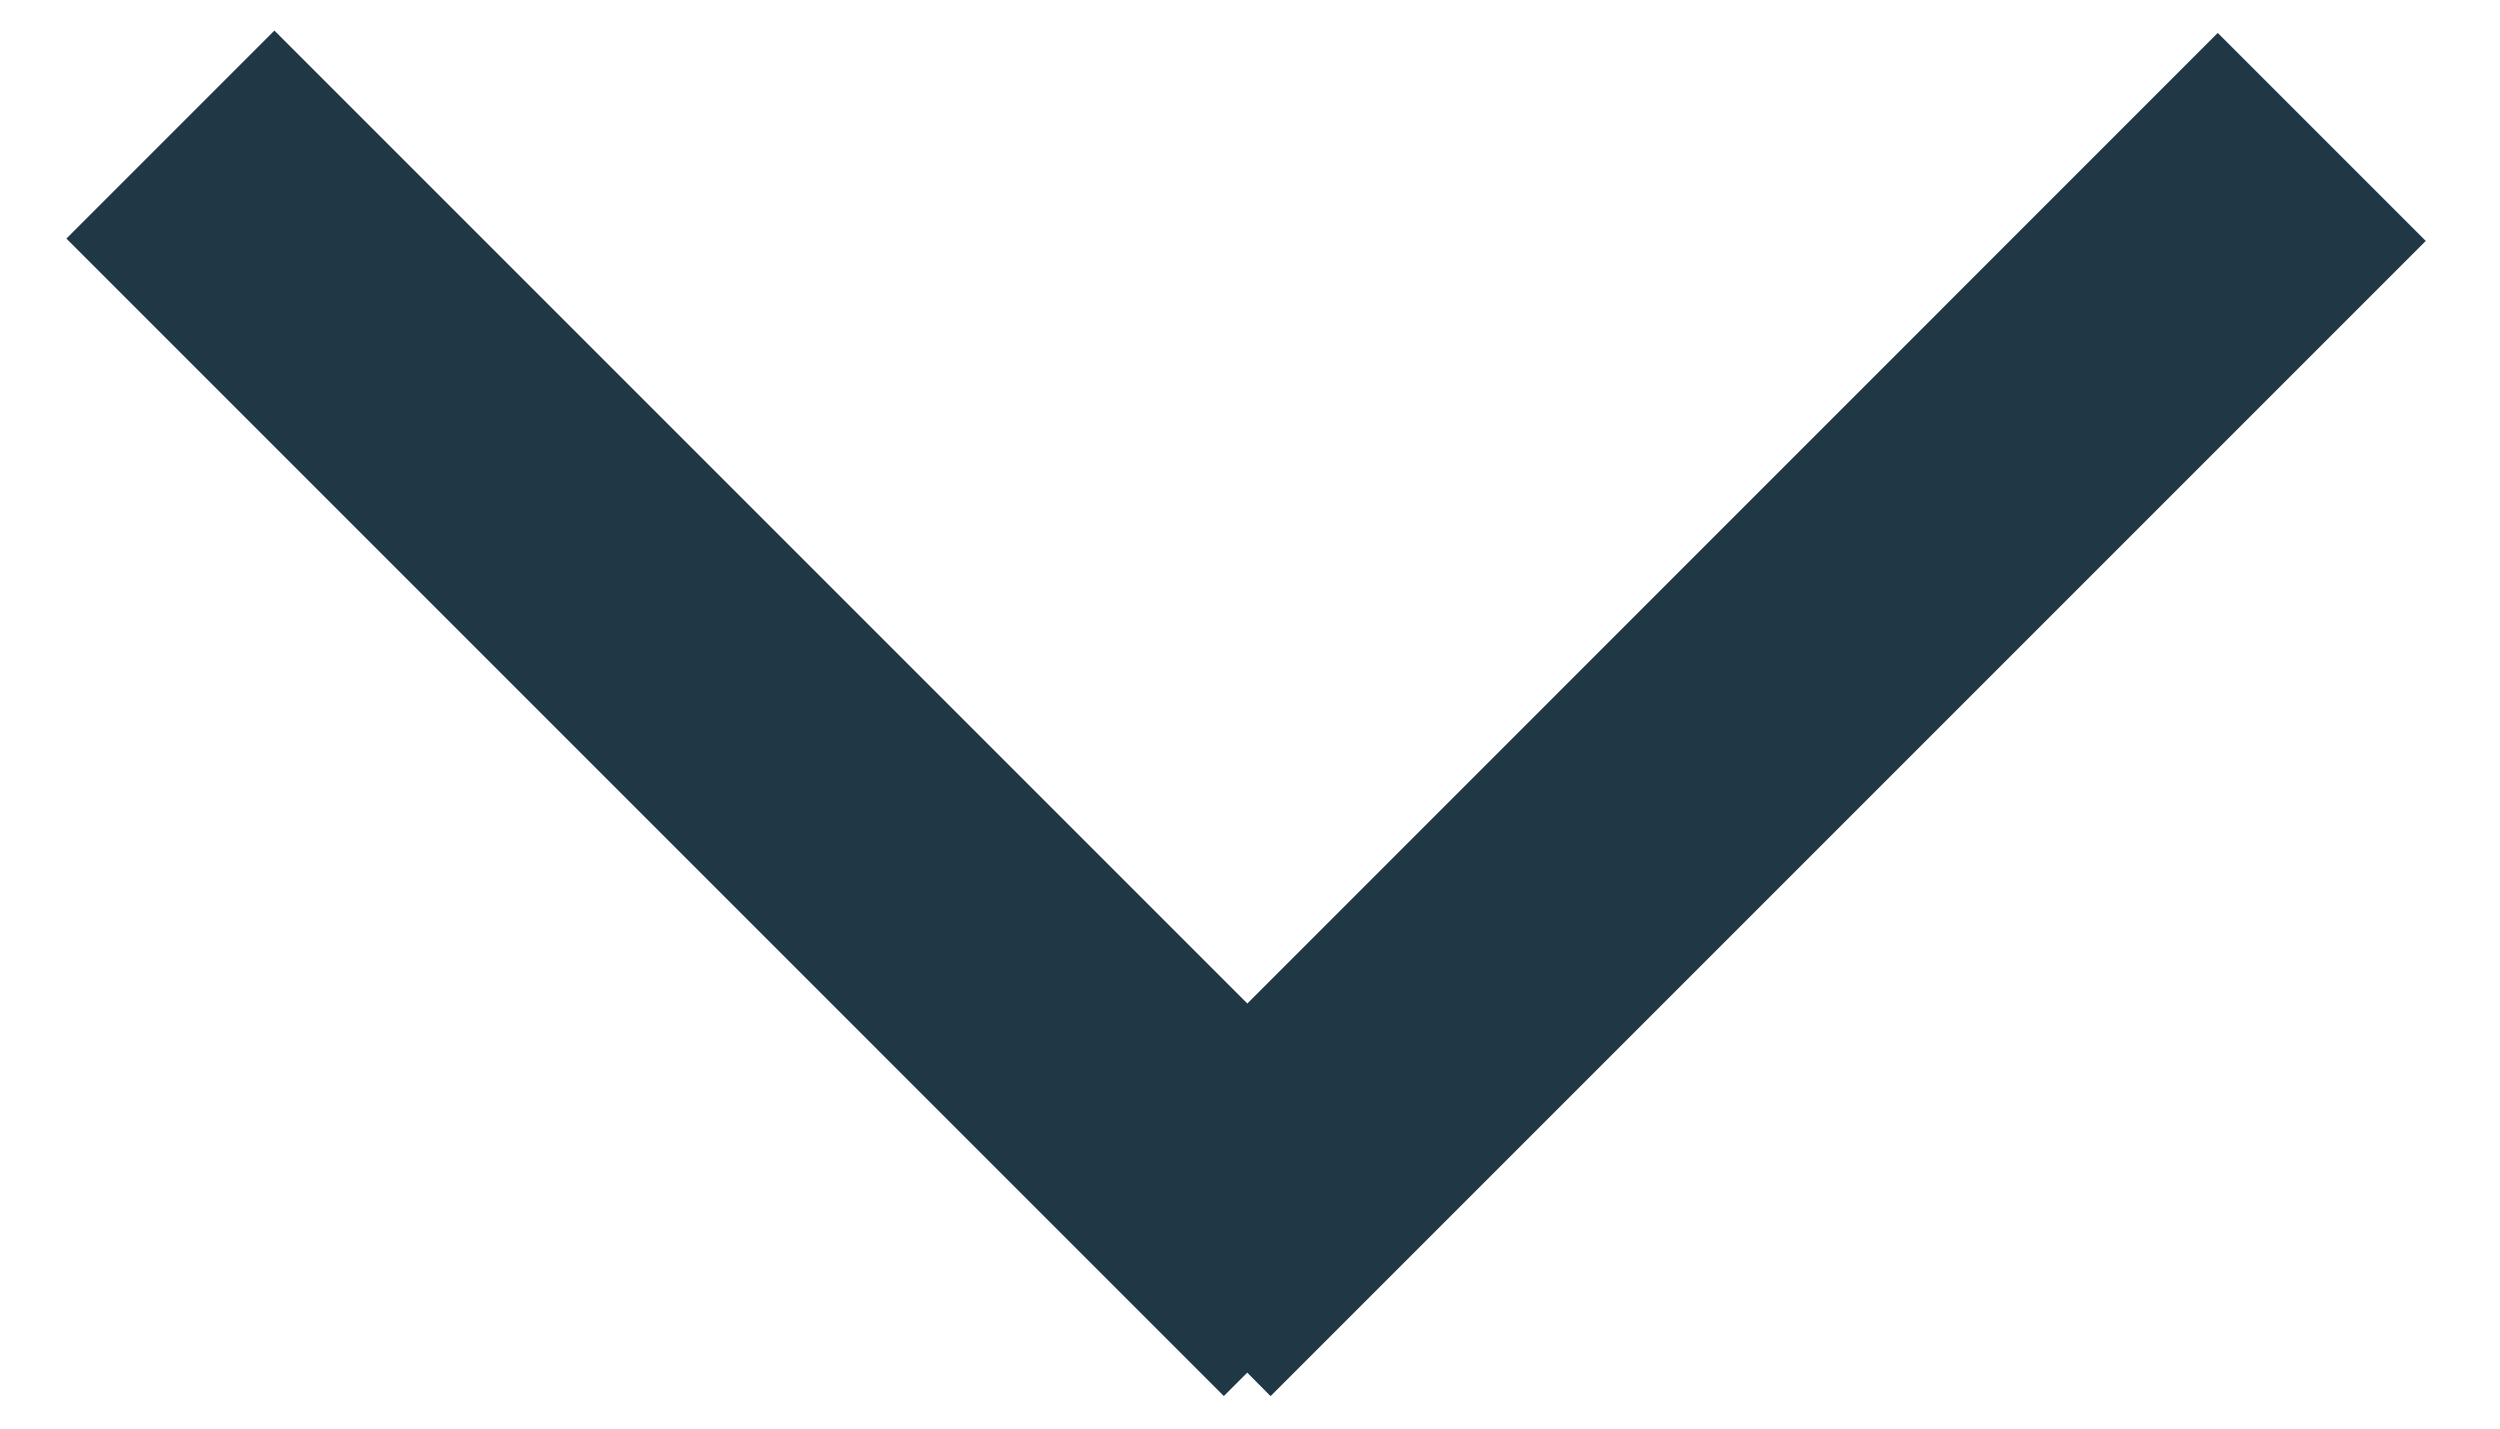 <?xml version="1.0" encoding="UTF-8"?>
<svg width="21px" height="12px" viewBox="0 0 21 12" version="1.1" xmlns="http://www.w3.org/2000/svg" xmlns:xlink="http://www.w3.org/1999/xlink">
    <title>48B240C5-9293-44D6-8959-5CB95396874E</title>
    <g id="Reinzeichnung" stroke="none" stroke-width="1" fill="none" fill-rule="evenodd">
        <g id="Artikel-Demo-Rz" transform="translate(-690, -3675)" fill="#203745">
            <g id="Content" transform="translate(182, 215)">
                <g id="Quellenblock-2" transform="translate(82, 3013)">
                    <g id="Weiterlesen-Block-Fade" transform="translate(0, 343)">
                        <path d="M443.19,99 L443.189,99.278 L443.467,99.278 L443.467,113.028 L440.996,113.028 L440.996,101.47 L429.467,101.471 L429.467,99 L443.19,99 Z" id="Arrow-Weiterlesen" transform="translate(436.467, 106.014) rotate(-225) translate(-436.467, -106.014) "></path>
                    </g>
                </g>
            </g>
        </g>
    </g>
</svg>